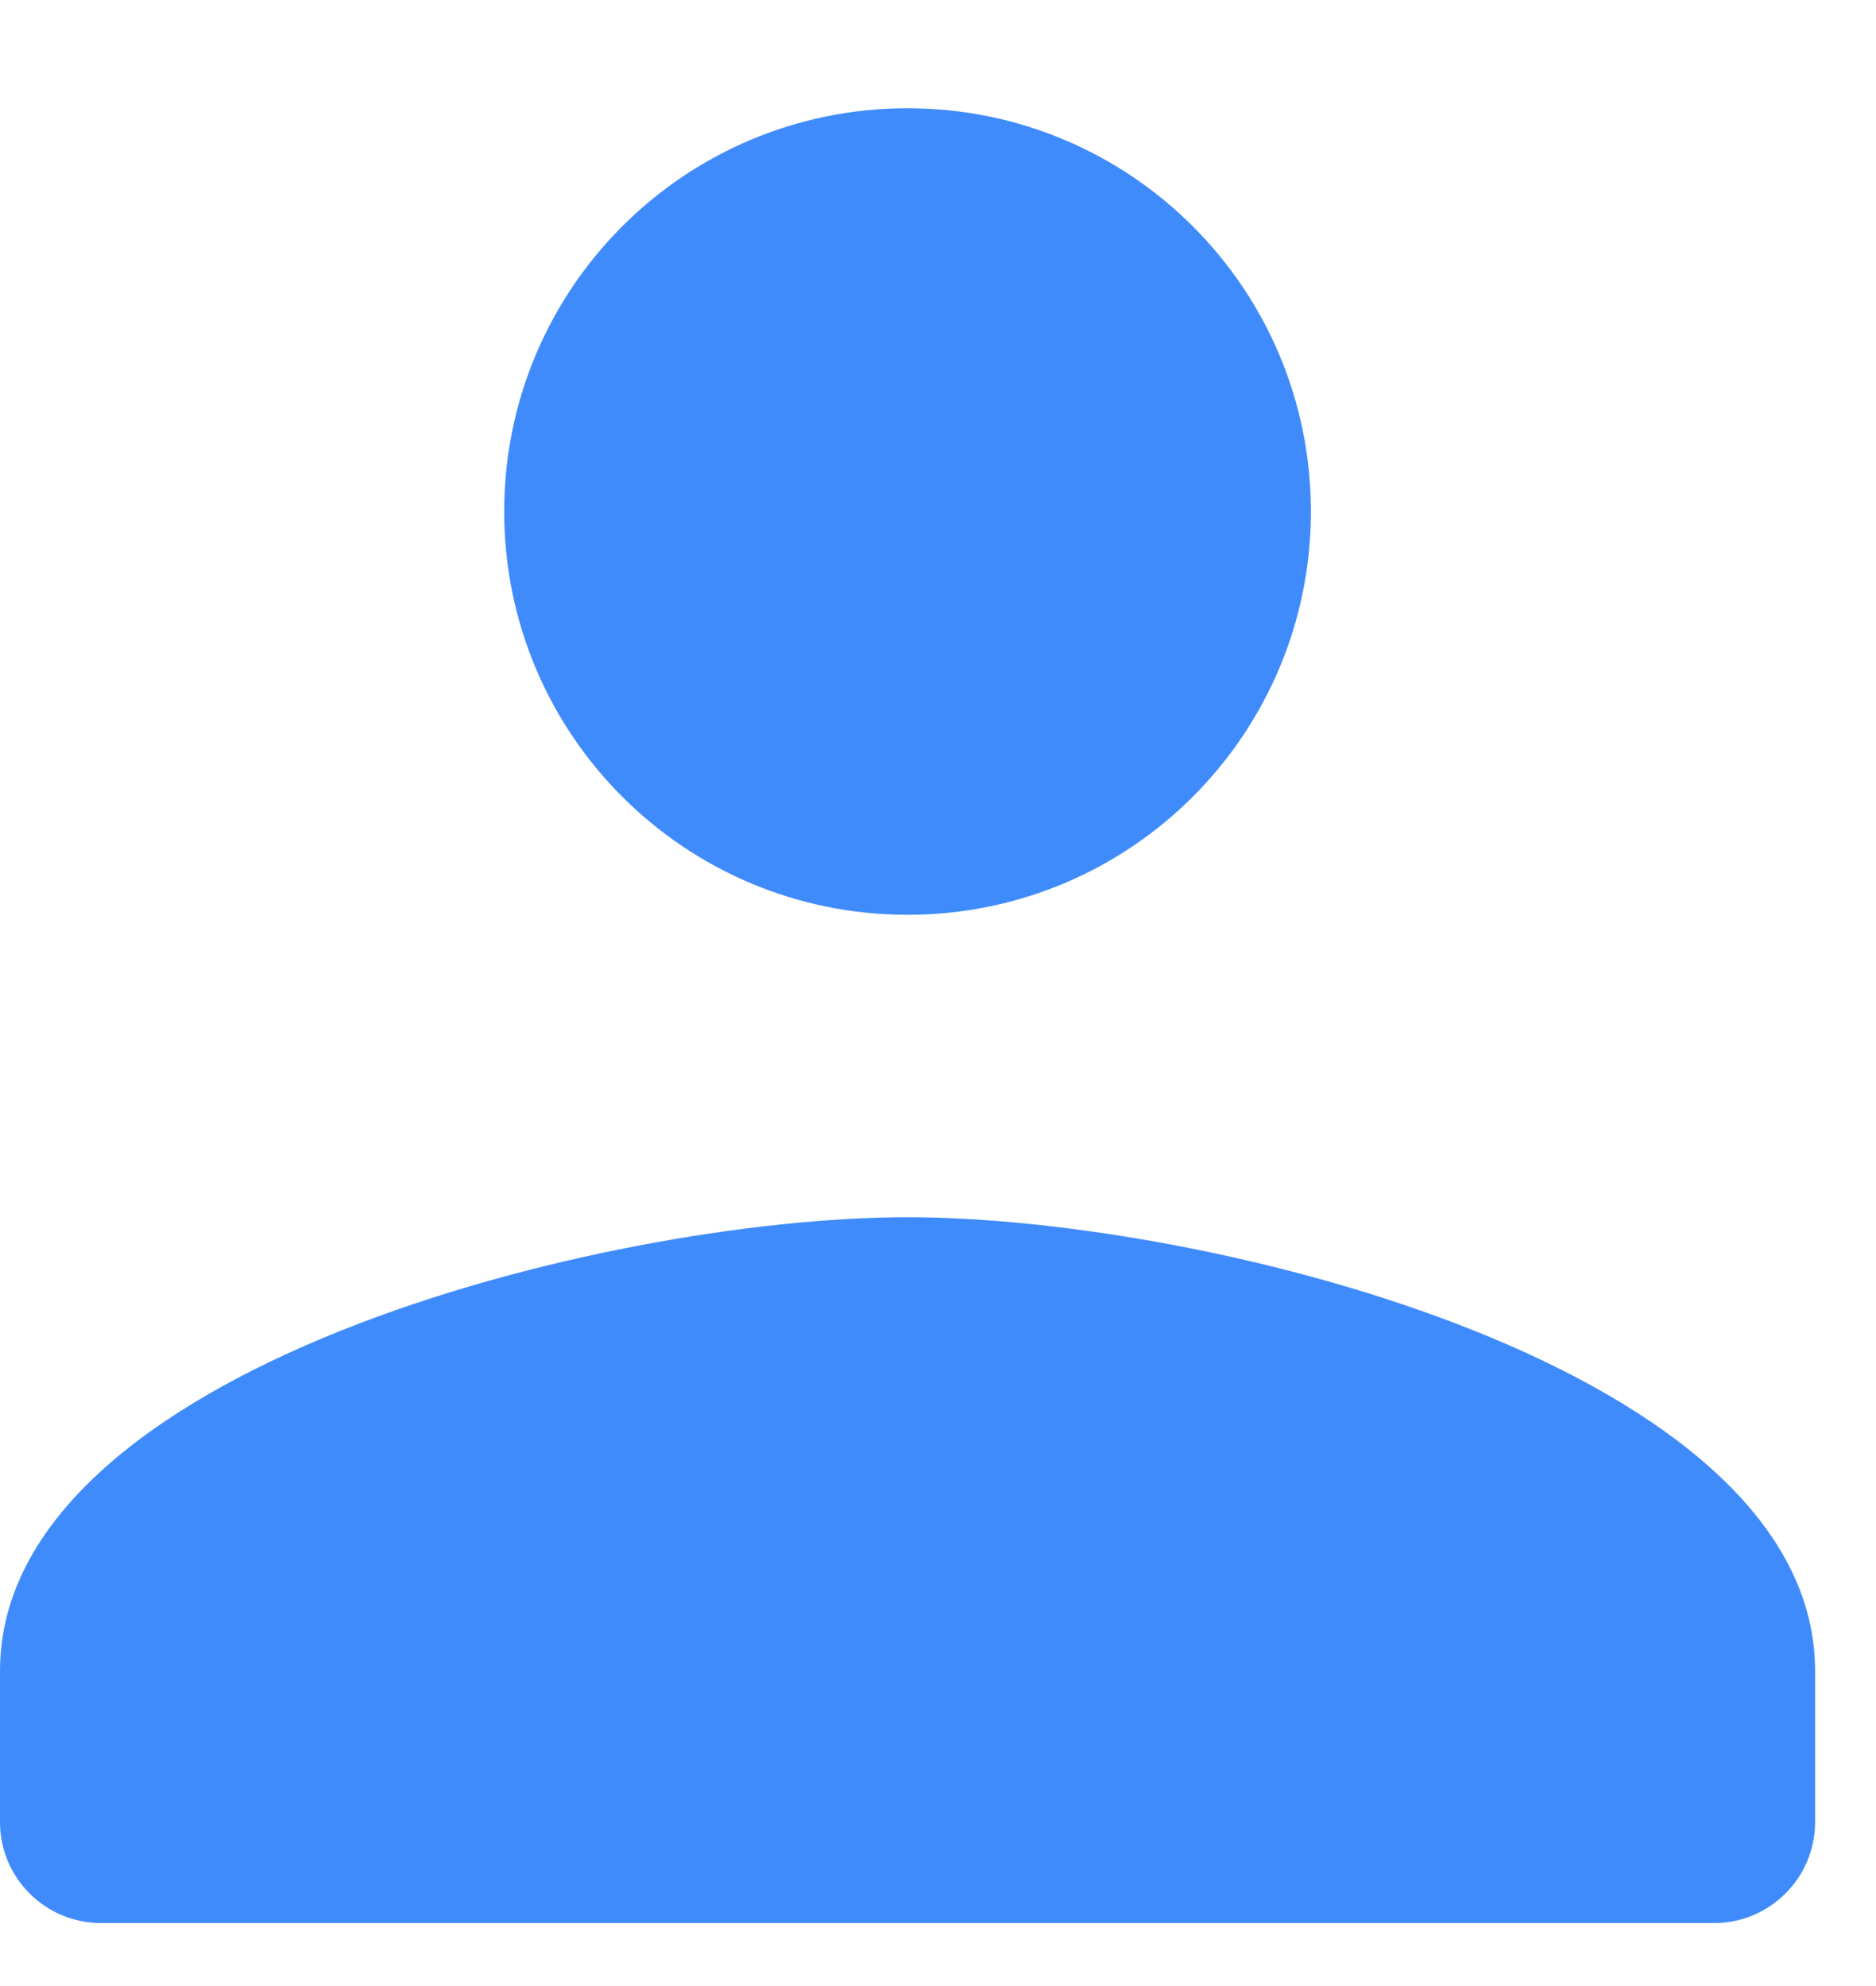 <svg fill="none" height="18" viewBox="0 0 17 18" width="17" xmlns="http://www.w3.org/2000/svg"><path d="m8.224.981c-2.02 0-3.655 1.635-3.655 3.655s1.635 3.655 3.655 3.655c2.02 0 3.655-1.635 3.655-3.655s-1.635-3.655-3.655-3.655zm0 10.051c-2.745 0-8.224 1.378-8.224 4.112v1.371c0 .503.41.914.914.914h14.62c.503 0 .914-.41.914-.914v-1.371c0-2.734-5.479-4.112-8.224-4.112z" fill="#408bfc"/></svg>